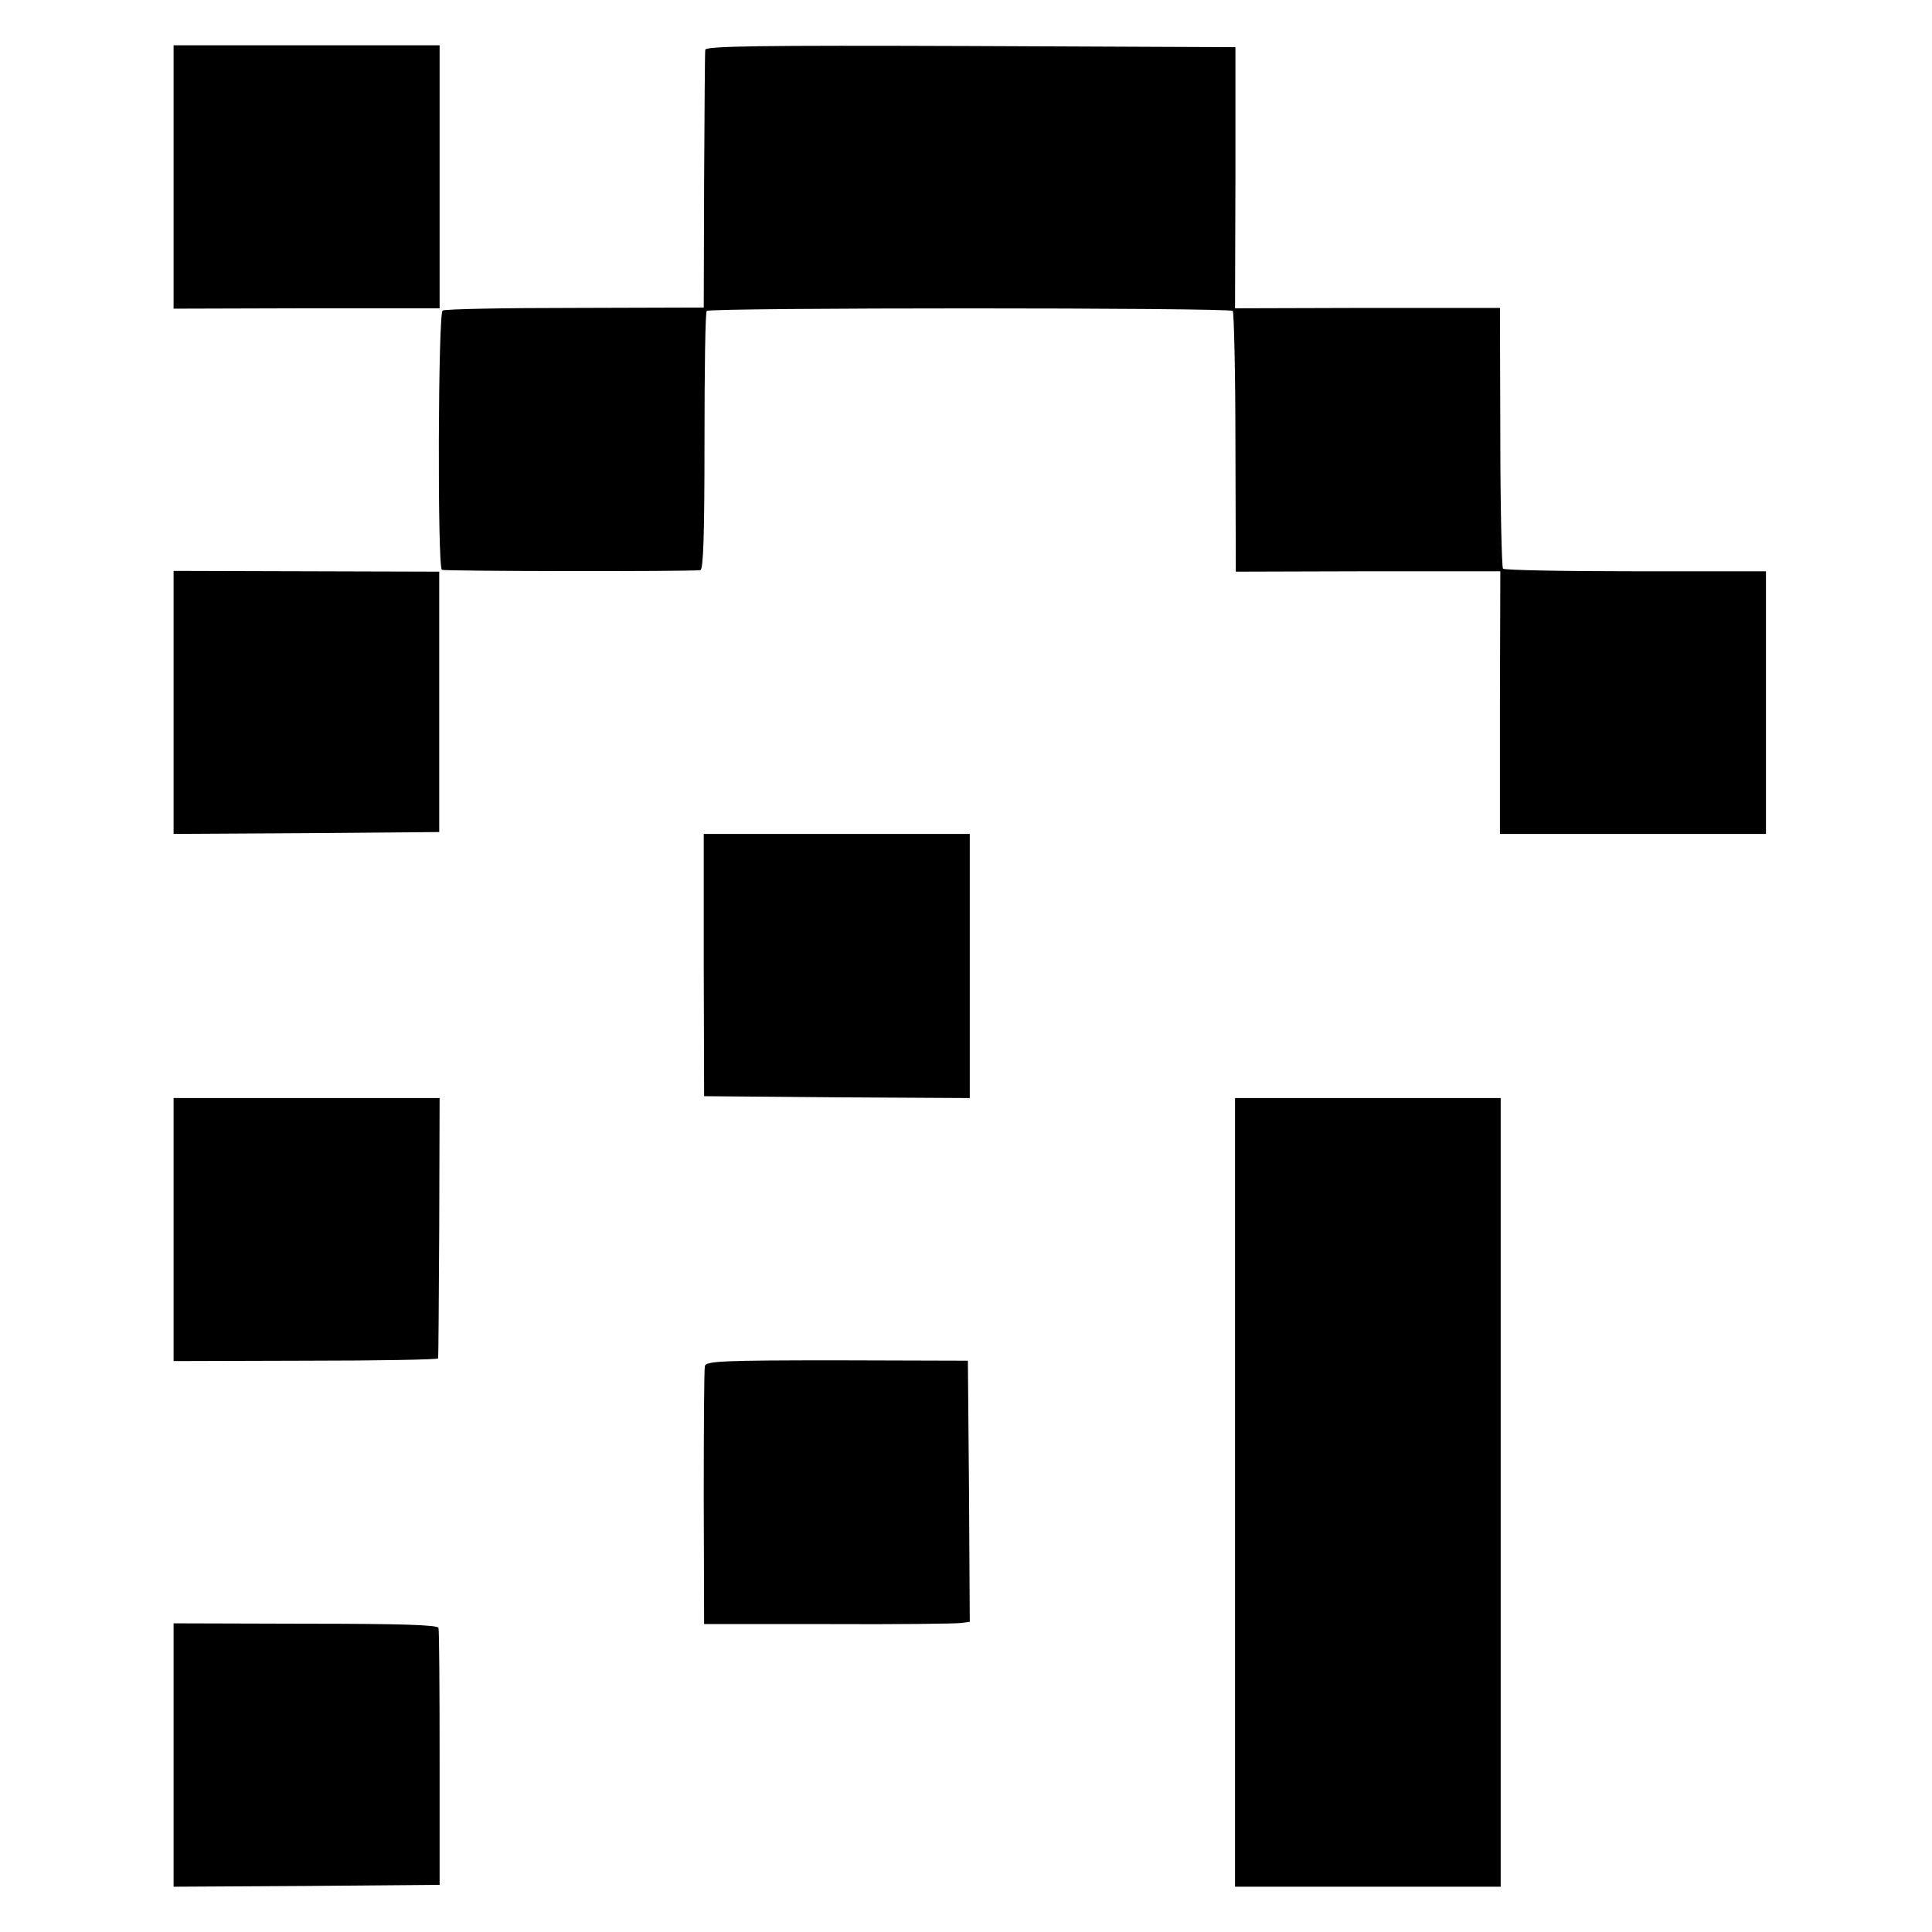 <svg version="1" xmlns="http://www.w3.org/2000/svg" width="682.667" height="682.667" viewBox="0 0 512 512"><path d="M46 46.9v34.9l35.3-.1h35.2V12H46v34.9zM186.9 13.2c-.1.7-.2 16.4-.3 34.8l-.1 33.5-34.1.1c-18.7 0-34.5.3-35.1.7-1.2.7-1.4 67.9-.2 68.7.6.4 64.4.5 68.5.1.8-.1 1.1-9.6 1.1-34.1 0-18.7.2-34.3.6-34.6.8-.9 138.5-.9 139.4 0 .3.3.7 16 .7 34.8l.1 34.3 35-.1h35.1l-.1 34.8V221H468v-69.6h-34.5c-18.9 0-34.8-.3-35.2-.7-.3-.4-.7-16.1-.7-34.9l-.1-34.2h-35.1l-35.1.1.1-34.6V12.5l-70.2-.3c-55.8-.2-70.2 0-70.3 1zM46 186.2V221l35.2-.2 35.2-.3v-69l-35.2-.1-35.2-.1v34.9zM186.5 255.8l.1 34.7 35.2.3 35.2.2v-70h-70.5v34.8zM46 325.8v34.9l35-.1c19.3 0 35-.3 35.1-.6.1-.3.2-15.9.3-34.8l.1-34.2H46v34.8zM327.3 395.5V500h70.4V291h-70.4v104.5zM186.8 362c-.2.8-.3 16.5-.3 34.9l.1 33.5h32.9c18.2.1 34-.1 35.3-.3l2.2-.3-.2-34.6-.3-34.6-34.7-.1c-30.1 0-34.7.2-35 1.5zM46 465.1V500l35.2-.2 35.3-.3V466c0-18.4-.1-34-.3-34.6-.2-.8-10.5-1.1-35.3-1.1l-34.9-.1v34.9z"/></svg>